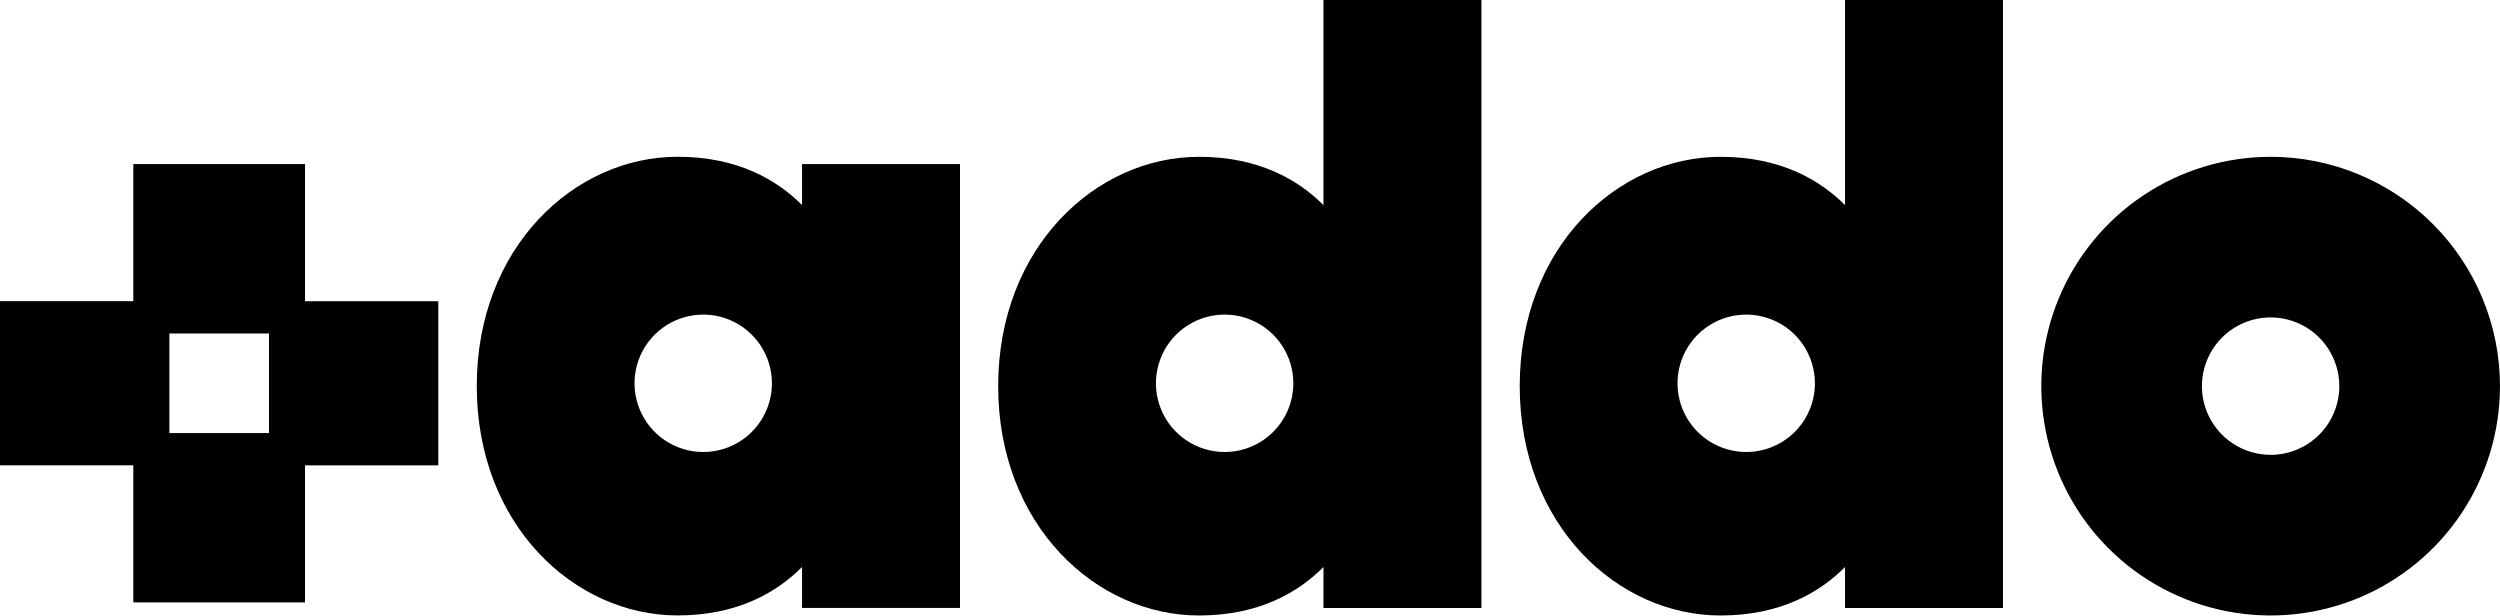 <?xml version="1.0" encoding="UTF-8"?>
<svg xmlns="http://www.w3.org/2000/svg" width="877" height="216" viewBox="0 0 877 216" fill="none">
  <path d="M107 105.67V57.56H46.76V105.65H0V163.23H46.76V211.32H107V163.25H153.76V105.67H107ZM94.36 151.92H59.42V116.99H94.36V151.92Z" fill="black"></path>
  <path d="M281.36 57.56V71.93C272.53 63.11 258.76 54.99 237.7 54.99C201.52 54.99 167.25 86.7 167.25 135.44C167.25 184.18 201.52 215.89 237.7 215.89C258.76 215.89 272.53 207.77 281.36 198.89V213.27H336.77V57.56H281.36ZM246.7 158.56C241.933 158.562 237.272 157.15 233.307 154.503C229.342 151.855 226.252 148.091 224.427 143.687C222.601 139.283 222.123 134.437 223.053 129.761C223.982 125.085 226.278 120.79 229.649 117.419C233.02 114.048 237.315 111.752 241.991 110.823C246.667 109.893 251.513 110.371 255.917 112.196C260.322 114.022 264.085 117.112 266.733 121.077C269.38 125.042 270.792 129.703 270.79 134.47C270.789 137.637 270.163 140.773 268.949 143.699C267.735 146.624 265.956 149.282 263.714 151.519C261.472 153.756 258.811 155.53 255.883 156.738C252.955 157.946 249.818 158.565 246.65 158.56H246.7Z" fill="black"></path>
  <path d="M464.27 0V71.95C455.45 63.13 441.67 55.01 420.61 55.01C384.43 55.01 350.16 86.72 350.16 135.46C350.16 184.2 384.43 215.91 420.61 215.91C441.67 215.91 455.45 207.79 464.27 198.91V213.29H519.68V0H464.27ZM429.61 158.56C424.843 158.562 420.182 157.15 416.217 154.503C412.252 151.855 409.162 148.091 407.336 143.687C405.511 139.283 405.033 134.437 405.963 129.761C406.892 125.085 409.188 120.79 412.559 117.419C415.93 114.048 420.225 111.752 424.901 110.823C429.577 109.893 434.423 110.371 438.827 112.196C443.232 114.022 446.995 117.112 449.643 121.077C452.29 125.042 453.702 129.703 453.7 134.47C453.698 140.858 451.159 146.984 446.641 151.501C442.124 156.018 435.998 158.557 429.61 158.56Z" fill="black"></path>
  <path d="M647.23 0V71.95C638.41 63.13 624.63 55.01 603.57 55.01C567.39 55.01 533.12 86.72 533.12 135.46C533.12 184.2 567.39 215.91 603.57 215.91C624.63 215.91 638.41 207.79 647.23 198.91V213.29H702.65V0H647.23ZM612.57 158.56C607.803 158.56 603.143 157.146 599.18 154.498C595.216 151.849 592.127 148.085 590.304 143.68C588.48 139.276 588.003 134.43 588.934 129.755C589.865 125.079 592.161 120.785 595.532 117.415C598.904 114.045 603.199 111.751 607.875 110.822C612.55 109.893 617.396 110.372 621.8 112.197C626.203 114.023 629.966 117.113 632.613 121.078C635.26 125.043 636.672 129.703 636.67 134.47C636.67 137.634 636.047 140.768 634.835 143.691C633.624 146.615 631.849 149.271 629.611 151.508C627.373 153.745 624.716 155.519 621.792 156.729C618.868 157.939 615.734 158.561 612.57 158.56V158.56Z" fill="black"></path>
  <path d="M796.54 55.01C780.628 55.01 765.074 59.728 751.844 68.568C738.614 77.408 728.303 89.973 722.214 104.673C716.125 119.373 714.532 135.549 717.636 151.155C720.74 166.761 728.402 181.096 739.653 192.347C750.904 203.598 765.239 211.26 780.845 214.364C796.451 217.468 812.627 215.875 827.327 209.786C842.027 203.697 854.592 193.386 863.432 180.156C872.272 166.926 876.99 151.371 876.99 135.46C876.99 114.123 868.514 93.66 853.427 78.573C838.339 63.486 817.877 55.01 796.54 55.01V55.01ZM796.54 159.55C791.773 159.552 787.112 158.14 783.147 155.493C779.182 152.845 776.092 149.081 774.267 144.677C772.441 140.273 771.963 135.427 772.893 130.751C773.822 126.075 776.118 121.78 779.489 118.409C782.86 115.038 787.155 112.742 791.831 111.813C796.507 110.883 801.353 111.361 805.757 113.186C810.161 115.012 813.925 118.102 816.573 122.067C819.22 126.032 820.632 130.693 820.63 135.46C820.63 141.85 818.092 147.978 813.575 152.498C809.057 157.017 802.93 159.557 796.54 159.56V159.55Z" fill="black"></path>
</svg>
